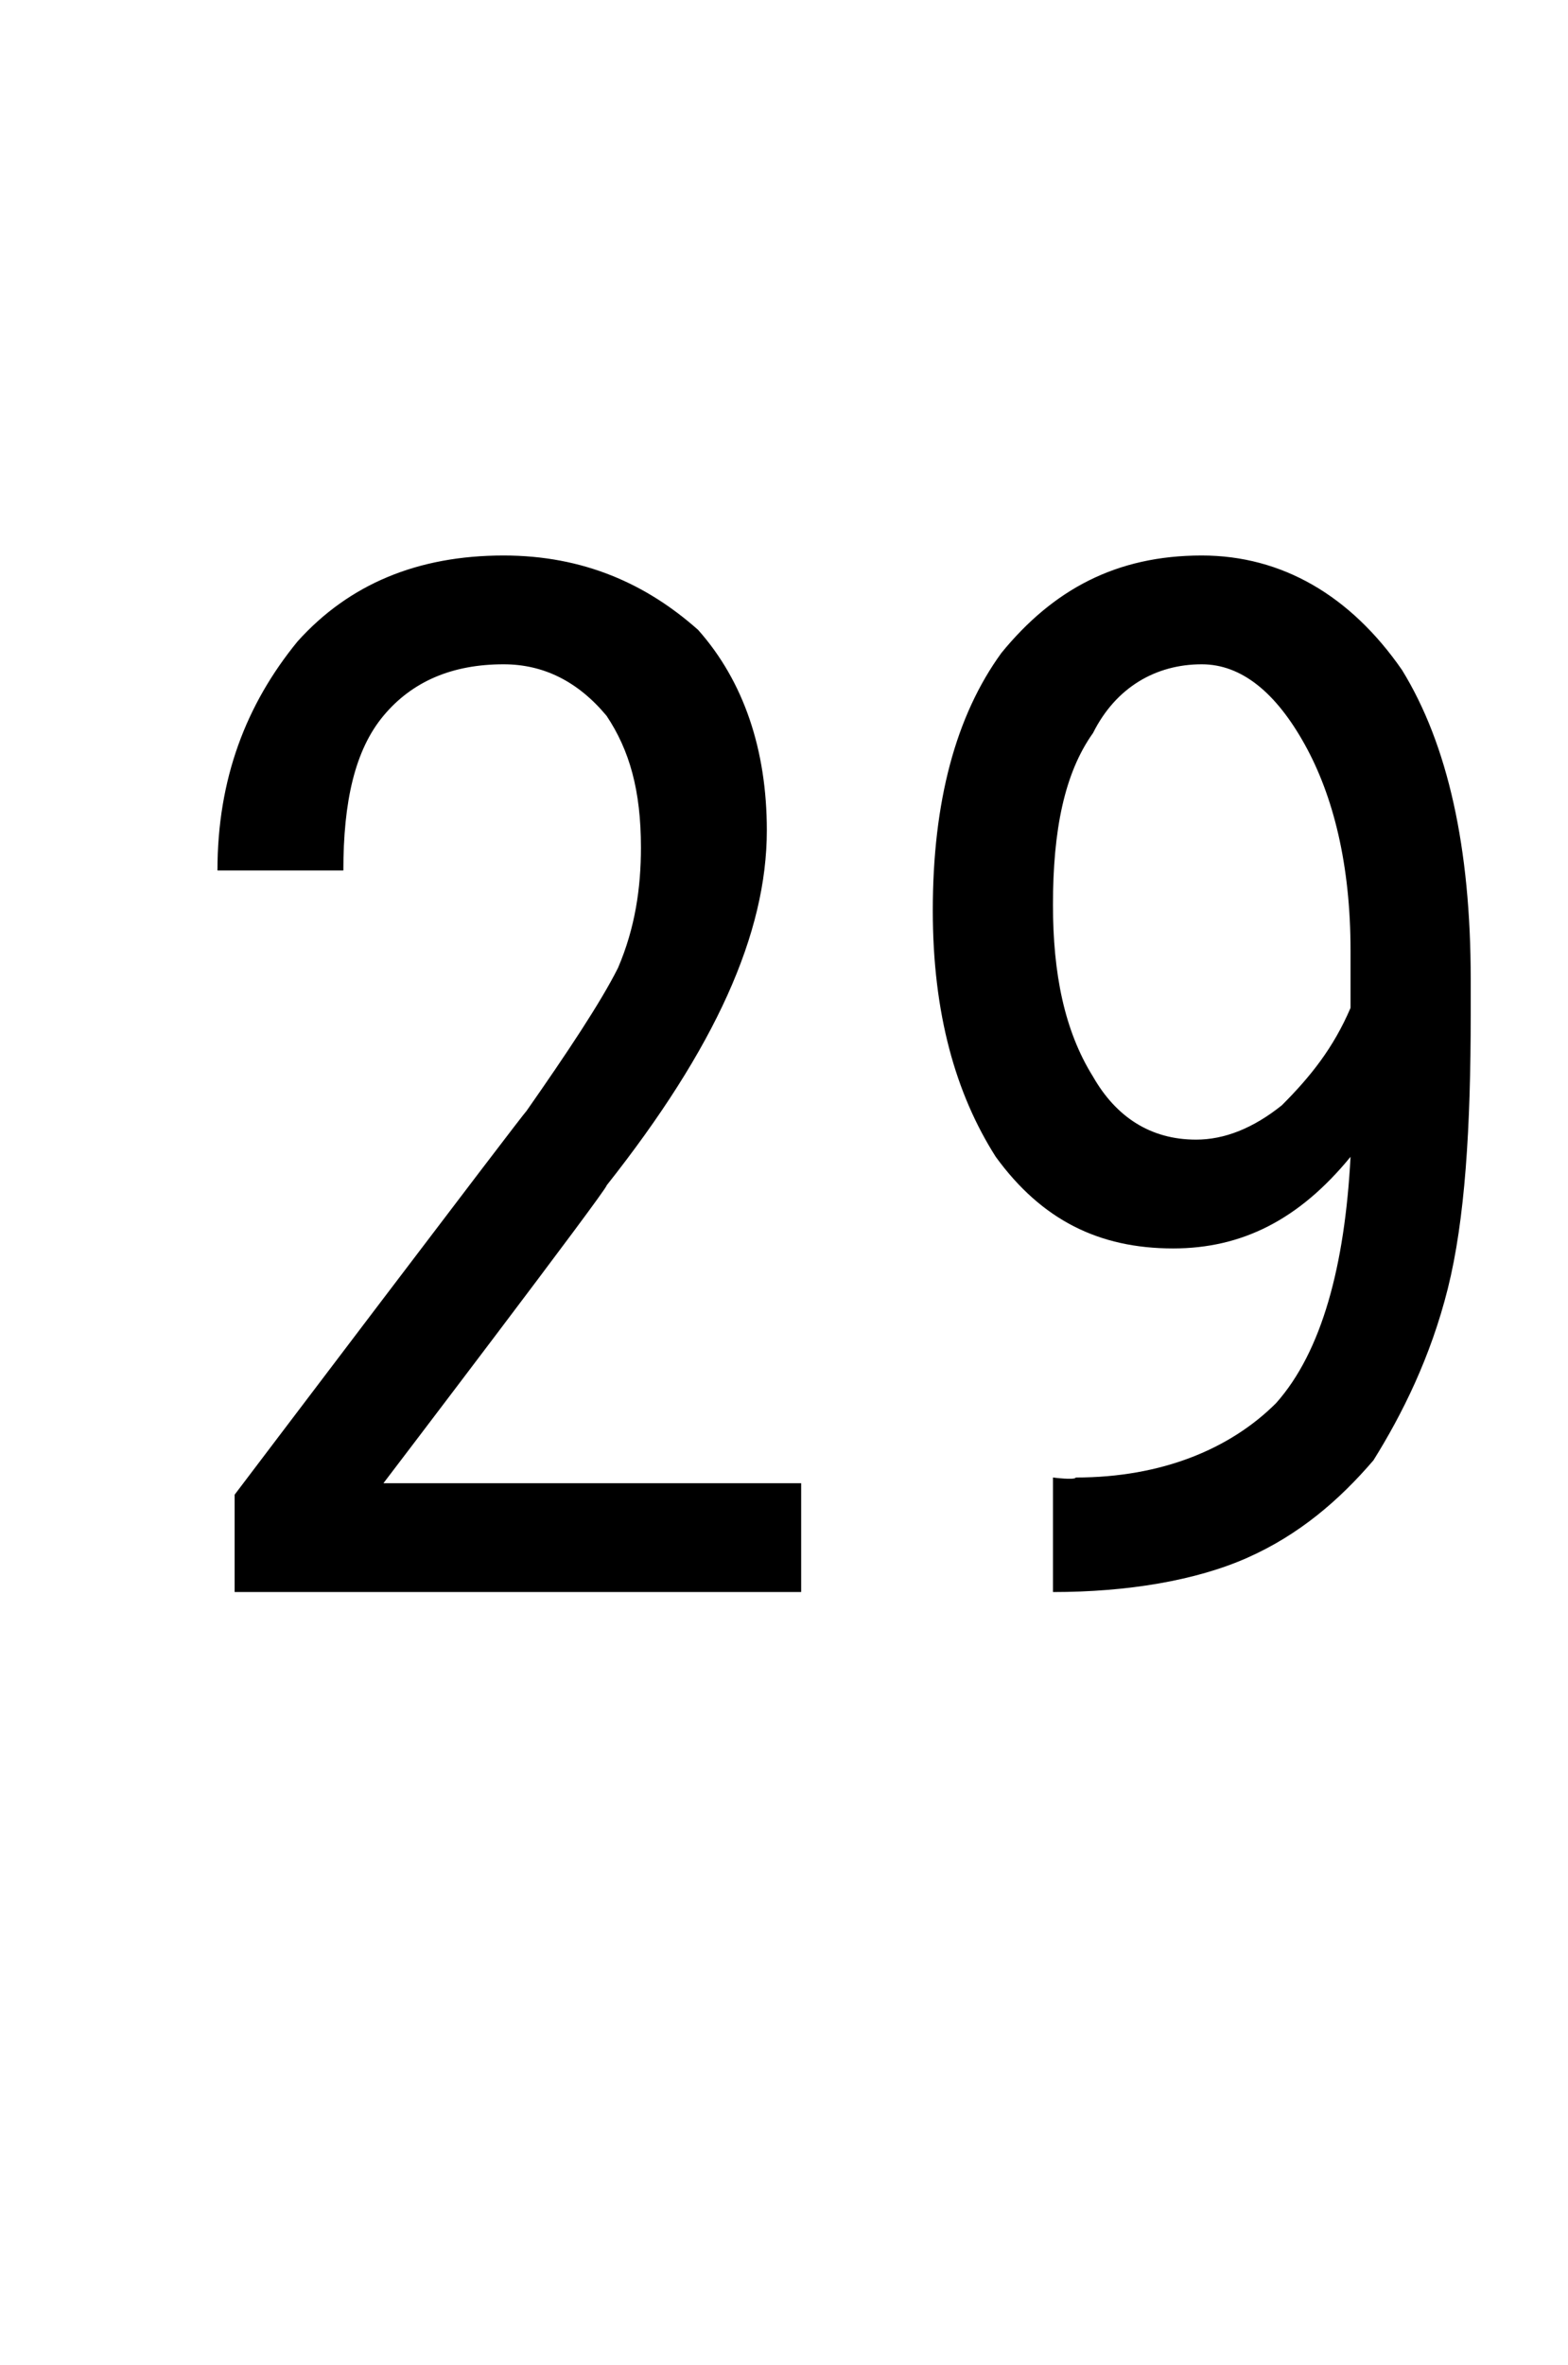 <?xml version="1.0" standalone="no"?><!DOCTYPE svg PUBLIC "-//W3C//DTD SVG 1.1//EN" "http://www.w3.org/Graphics/SVG/1.1/DTD/svg11.dtd"><svg xmlns="http://www.w3.org/2000/svg" version="1.1" width="27.4px" height="41.3px" viewBox="0 -9 27.4 41.3" style="top:-9px"><desc>29</desc><defs/><g id="Polygon171352"><path d="m14 18.8l-9.9 0l0-1.7c0 0 5.07-6.69 5.1-6.7c.7-1 1.3-1.9 1.6-2.5c.3-.7.4-1.4.4-2.1c0-1-.2-1.7-.6-2.3c-.5-.6-1.1-.9-1.8-.9c-.9 0-1.6.3-2.1.9c-.5.6-.7 1.5-.7 2.7c0 0-2.2 0-2.2 0c0-1.6.5-2.9 1.4-4c.9-1 2.1-1.5 3.6-1.5c1.4 0 2.5.5 3.4 1.3c.8.9 1.2 2.1 1.2 3.5c0 1.8-.9 3.8-2.8 6.2c.04.03-3.9 5.2-3.9 5.2l7.3 0l0 1.9zm9.6-7.6c-.9 1.1-1.9 1.6-3.1 1.6c-1.3 0-2.3-.5-3.1-1.6c-.7-1.1-1.1-2.5-1.1-4.3c0-1.9.4-3.4 1.2-4.5c.9-1.1 2-1.7 3.5-1.7c1.4 0 2.6.7 3.5 2c.8 1.3 1.2 3.1 1.2 5.4c0 0 0 .6 0 .6c0 2-.1 3.6-.4 4.8c-.3 1.2-.8 2.2-1.3 3c-.6.7-1.3 1.3-2.2 1.7c-.9.4-2.1.6-3.4.6c0-.04 0-2 0-2c0 0 .38.05.4 0c1.5 0 2.7-.5 3.5-1.3c.8-.9 1.2-2.4 1.3-4.3zm-2.7-.3c.5 0 1-.2 1.5-.6c.5-.5.9-1 1.2-1.7c0 0 0-1 0-1c0-1.5-.3-2.7-.8-3.6c-.5-.9-1.1-1.4-1.8-1.4c-.8 0-1.5.4-1.9 1.2c-.5.7-.7 1.7-.7 3c0 1.2.2 2.2.7 3c.4.7 1 1.1 1.8 1.1z" stroke="none" fill="#000"/></g></svg>